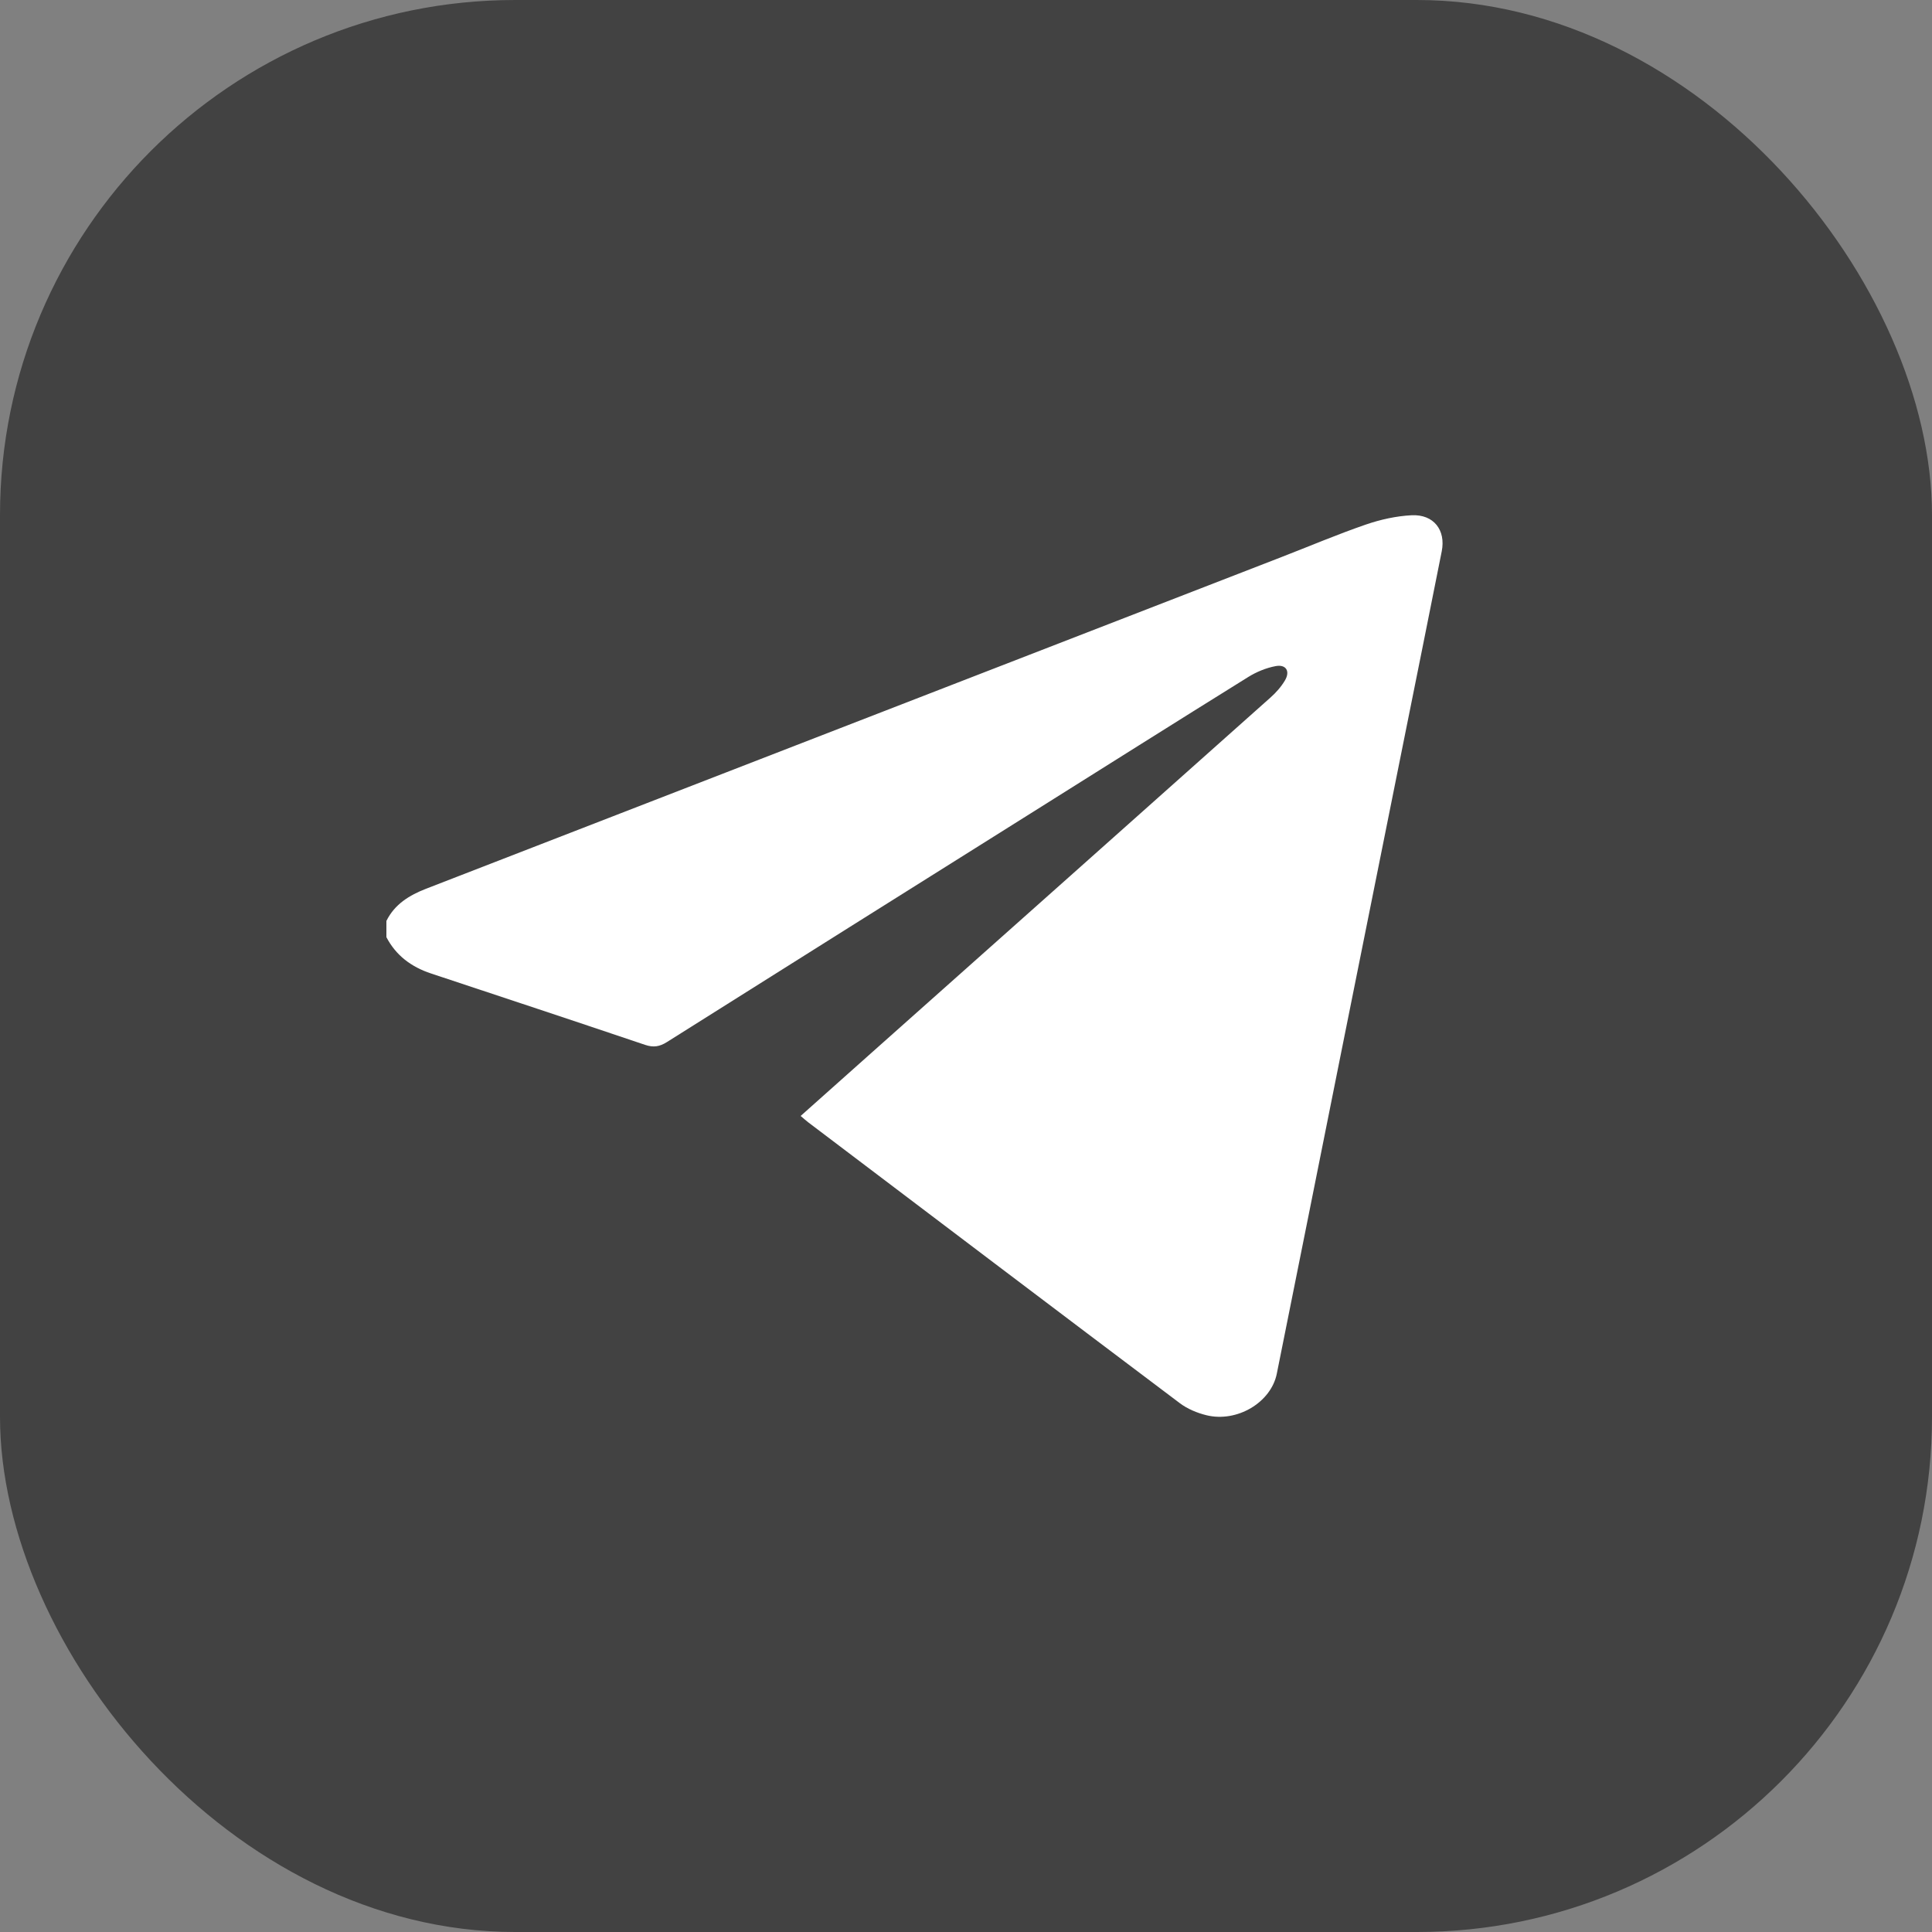 <?xml version="1.0" encoding="UTF-8"?> <svg xmlns="http://www.w3.org/2000/svg" width="75" height="75" viewBox="0 0 75 75" fill="none"><rect x="0" y="0" width="75" height="75" fill="#808080" stroke="none"/><rect width="75" height="75" rx="20" fill="#424242"></rect><path d="M15.002 35.747C15.322 35.1 15.893 34.752 16.537 34.502C27.608 30.207 38.679 25.917 49.75 21.624C50.84 21.202 51.917 20.744 53.02 20.364C53.59 20.168 54.202 20.032 54.801 20.002C55.655 19.961 56.132 20.577 55.968 21.402C55.49 23.815 55.001 26.227 54.517 28.639C53.699 32.715 52.879 36.79 52.062 40.867C51.229 45.021 50.402 49.176 49.565 53.328C49.34 54.443 48.025 55.229 46.837 54.94C46.473 54.851 46.096 54.694 45.8 54.471C40.983 50.845 36.179 47.204 31.371 43.565C31.278 43.494 31.192 43.414 31.081 43.321C31.979 42.521 32.858 41.736 33.738 40.953C38.934 36.328 44.131 31.706 49.321 27.077C49.536 26.886 49.736 26.66 49.881 26.415C50.094 26.056 49.924 25.781 49.518 25.859C49.151 25.928 48.779 26.081 48.461 26.278C45.63 28.038 42.812 29.817 39.989 31.589C35.289 34.541 30.586 37.49 25.891 40.452C25.604 40.632 25.367 40.67 25.045 40.562C22.276 39.628 19.503 38.709 16.729 37.789C15.97 37.537 15.372 37.095 15 36.38V35.747H15.002Z" fill="white"></path></svg> 